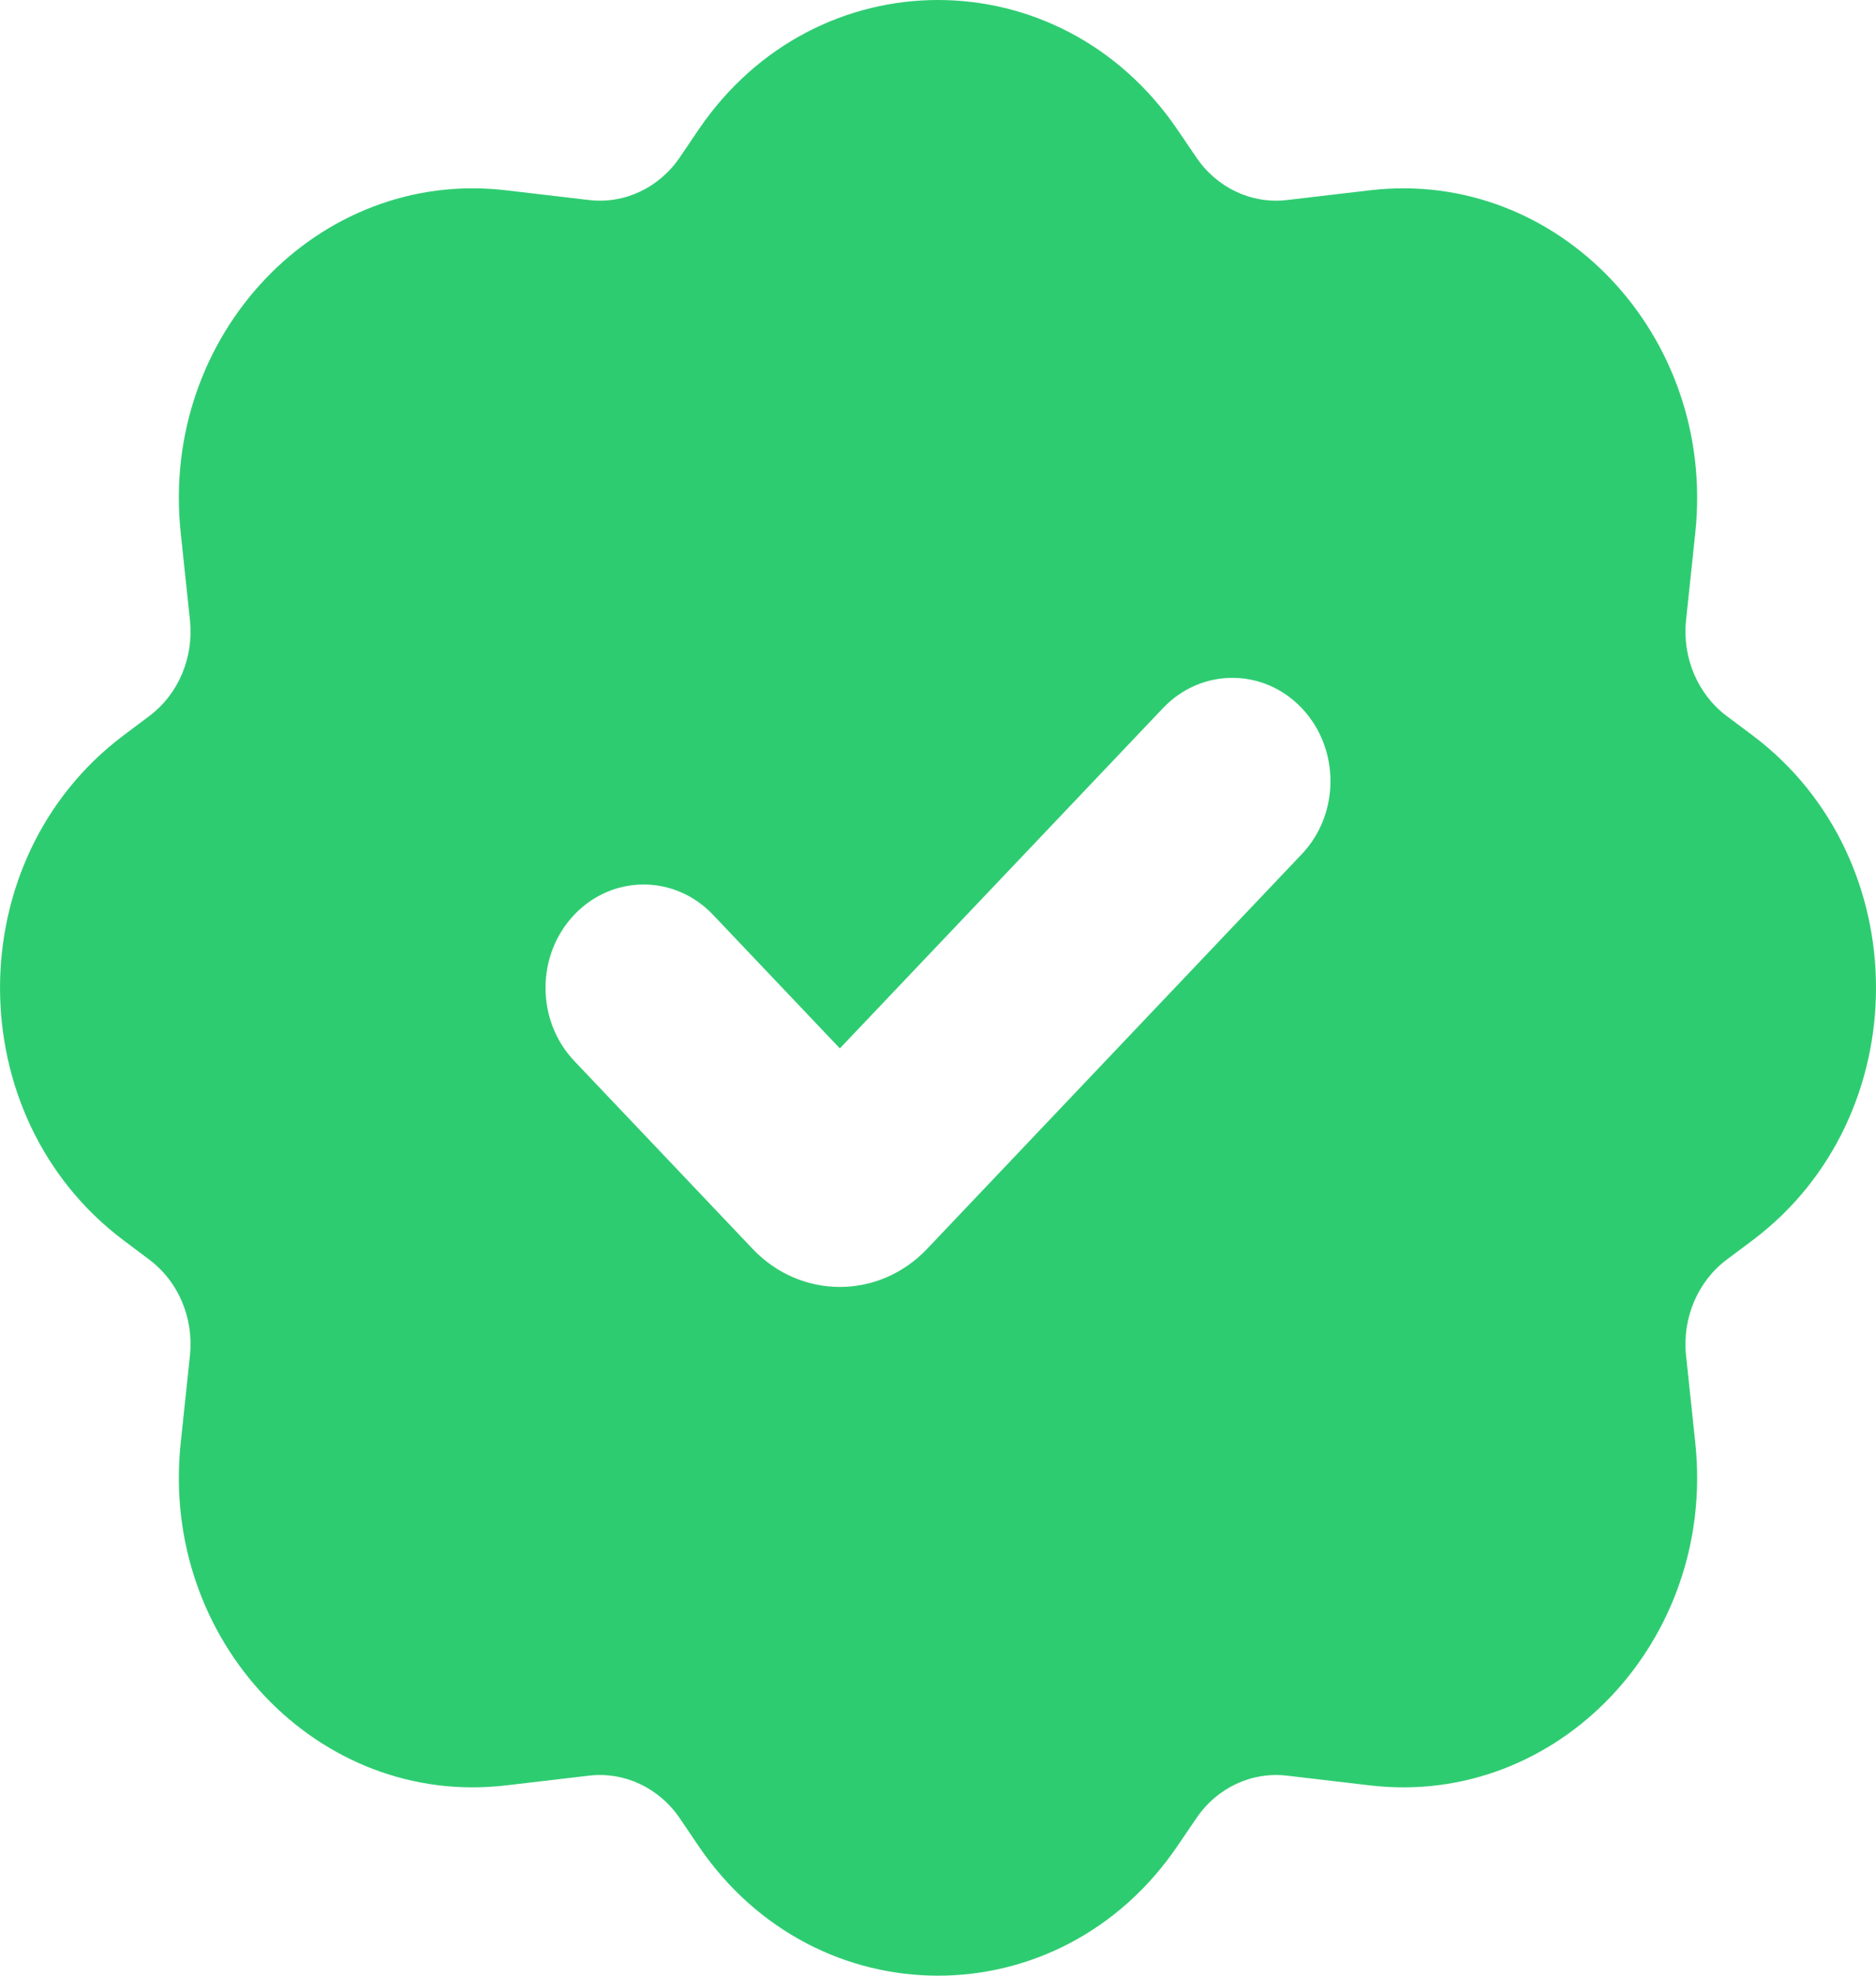 <svg xmlns="http://www.w3.org/2000/svg" width="19" height="20" viewBox="0 0 19 20" fill="none"><path fill-rule="evenodd" clip-rule="evenodd" d="M7.074 1.314C8.263 -0.438 10.737 -0.438 11.926 1.314L12.116 1.593C12.325 1.902 12.676 2.067 13.034 2.025L13.878 1.926C15.777 1.704 17.381 3.393 17.17 5.392L17.076 6.28C17.037 6.657 17.194 7.027 17.486 7.247L17.752 7.446C19.416 8.698 19.416 11.302 17.752 12.554L17.486 12.753C17.194 12.973 17.037 13.343 17.076 13.72L17.17 14.608C17.381 16.607 15.777 18.296 13.878 18.074L13.034 17.975C12.676 17.933 12.325 18.098 12.116 18.407L11.926 18.686C10.737 20.438 8.263 20.438 7.074 18.686L6.885 18.407C6.675 18.098 6.324 17.933 5.966 17.975L5.122 18.074C3.223 18.296 1.619 16.607 1.83 14.608L1.924 13.72C1.963 13.343 1.807 12.973 1.514 12.753L1.249 12.554C-0.416 11.302 -0.416 8.698 1.249 7.446L1.514 7.247C1.807 7.027 1.963 6.657 1.924 6.28L1.83 5.392C1.619 3.393 3.223 1.704 5.122 1.926L5.966 2.025C6.324 2.067 6.675 1.902 6.885 1.593L7.074 1.314ZM13.184 7.168C13.572 7.577 13.572 8.239 13.184 8.647L9.389 12.643C8.901 13.156 8.111 13.156 7.623 12.643L5.816 10.74C5.428 10.331 5.428 9.669 5.816 9.26C6.204 8.852 6.833 8.852 7.221 9.26L8.506 10.613L11.779 7.168C12.167 6.76 12.796 6.76 13.184 7.168Z" fill="#2ECC71"></path></svg>